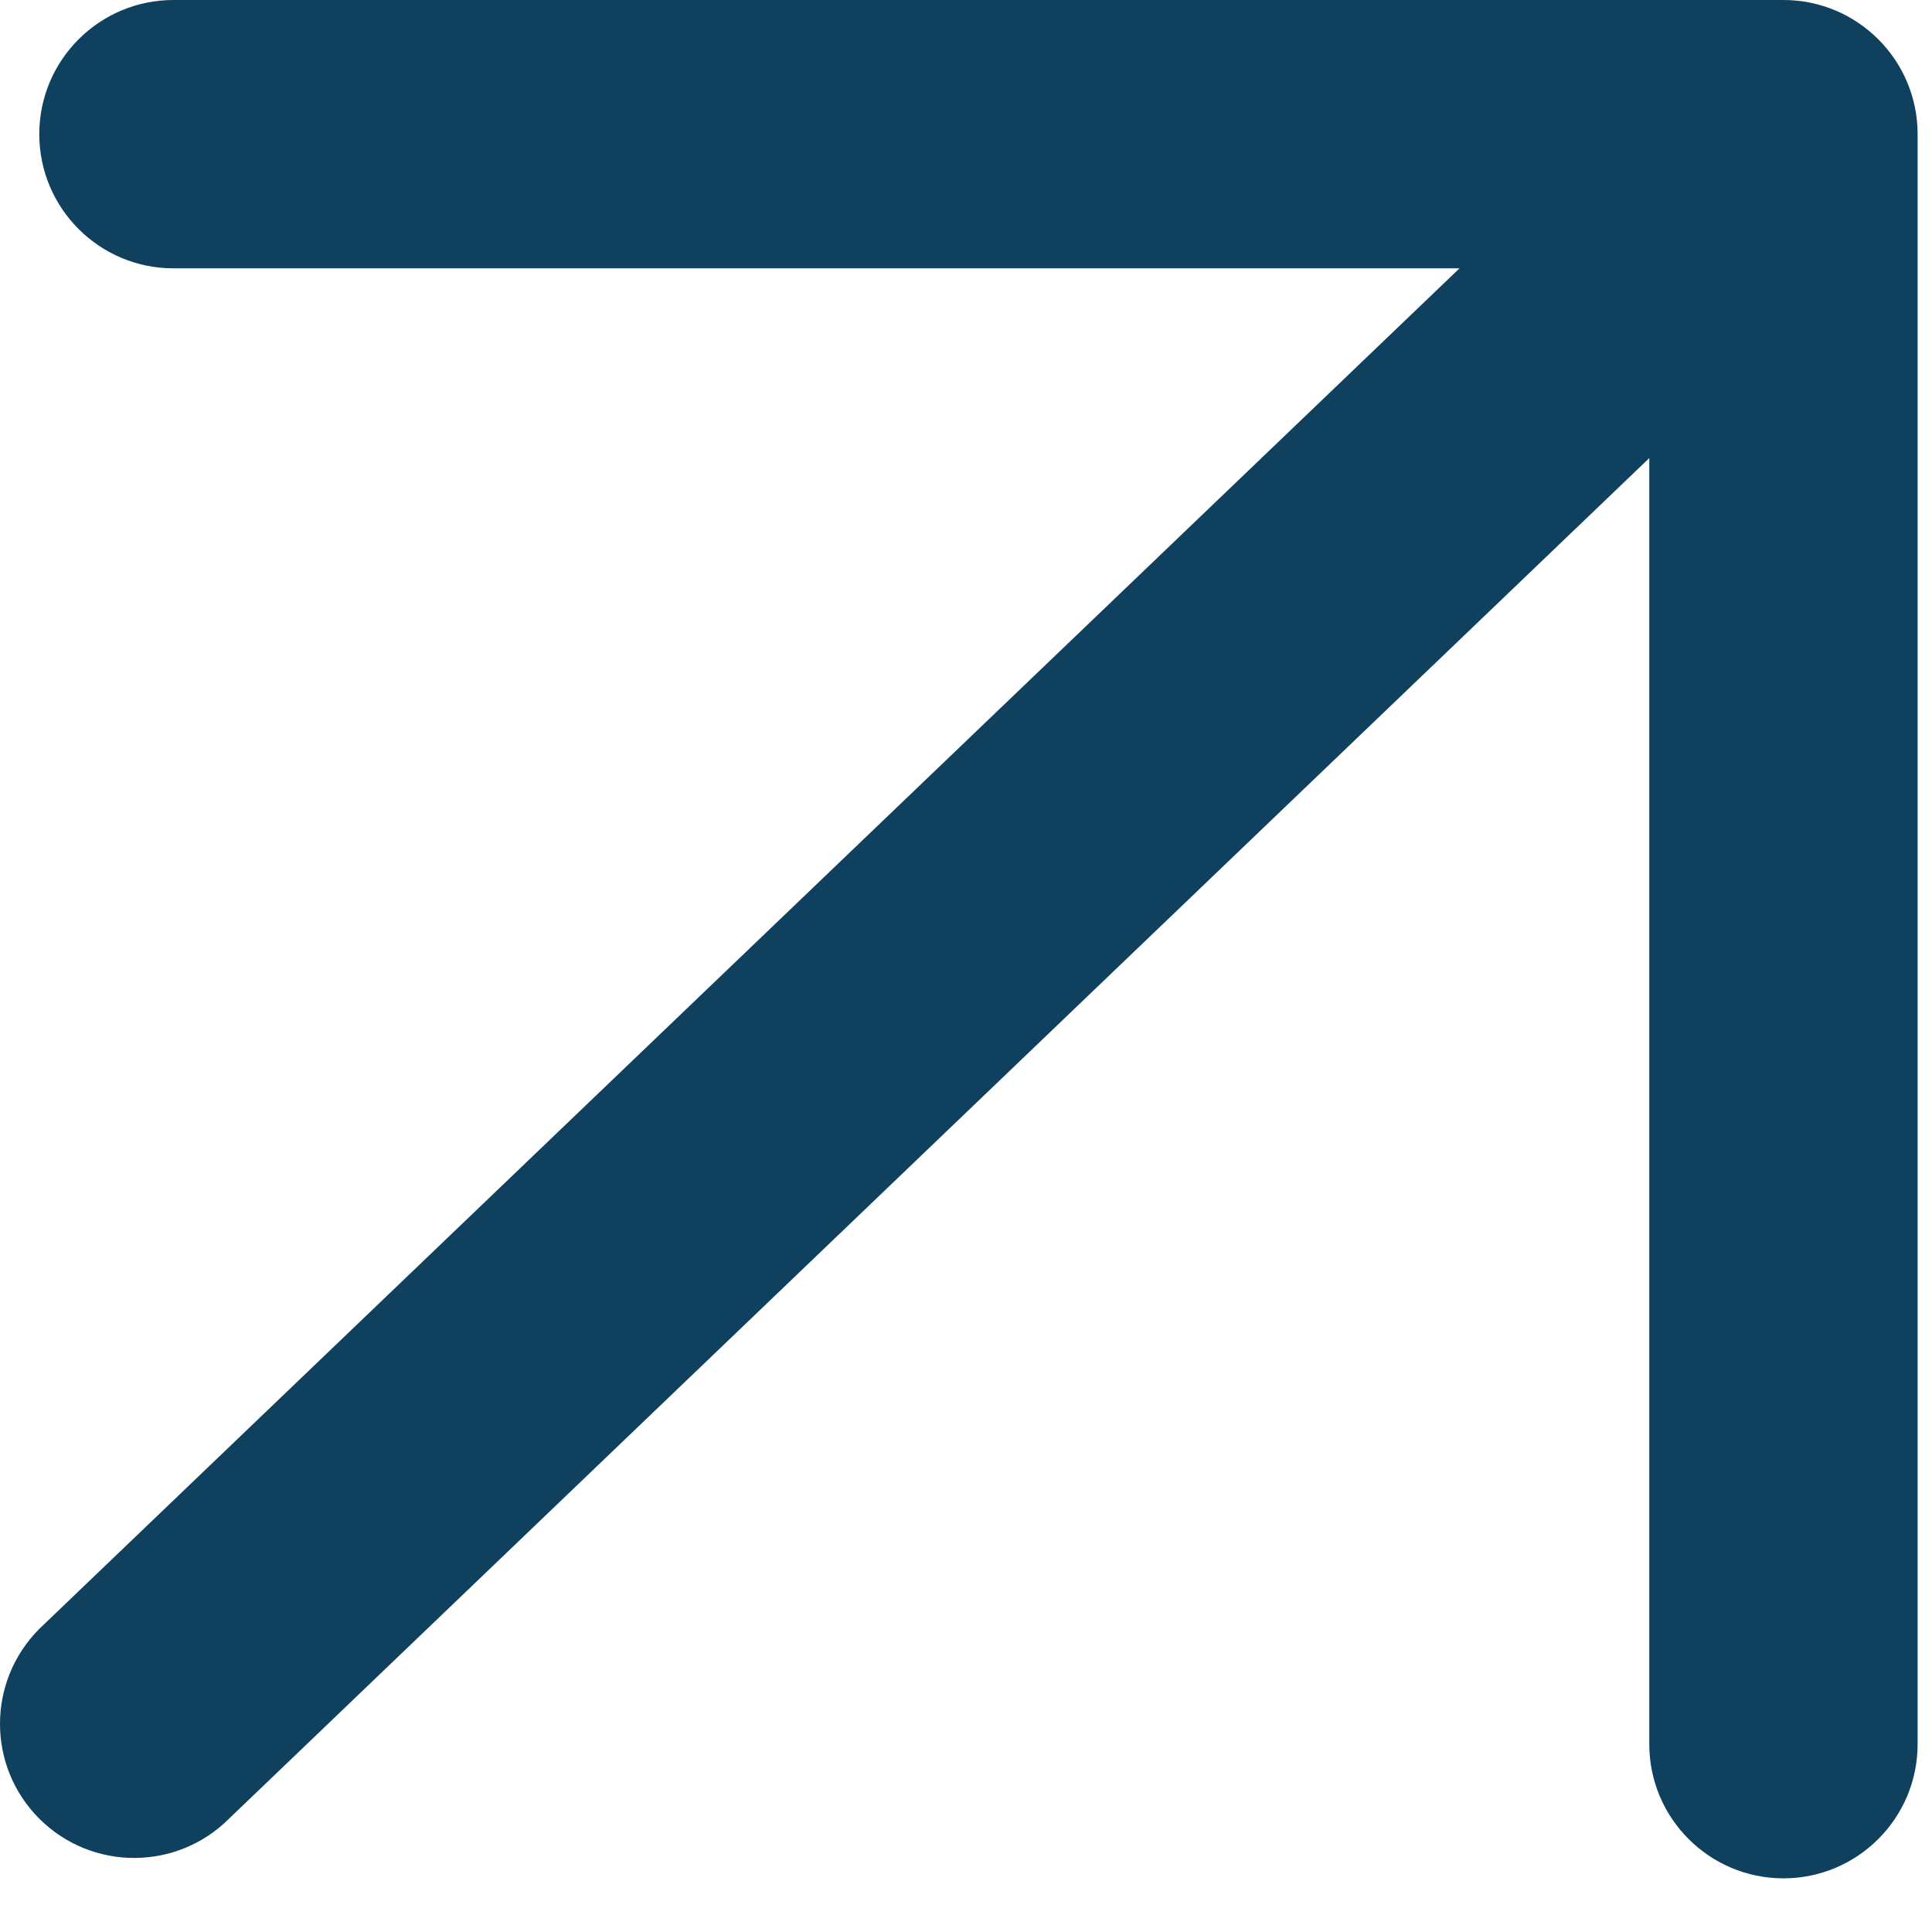 <?xml version="1.0" encoding="UTF-8"?> <svg xmlns="http://www.w3.org/2000/svg" width="9" height="9" viewBox="0 0 9 9" fill="none"><path fill-rule="evenodd" clip-rule="evenodd" d="M0.808 1.25C0.463 1.25 0.183 0.97 0.183 0.625C0.183 0.28 0.463 0 0.808 0H8.308C8.653 0 8.933 0.28 8.933 0.625V8.125C8.933 8.47 8.653 8.75 8.308 8.75C7.963 8.75 7.683 8.47 7.683 8.125V2.134L1.067 8.472C0.823 8.716 0.427 8.716 0.183 8.472C-0.061 8.228 -0.061 7.833 0.183 7.588L6.799 1.25H0.808Z" fill="#0F405E"></path></svg> 